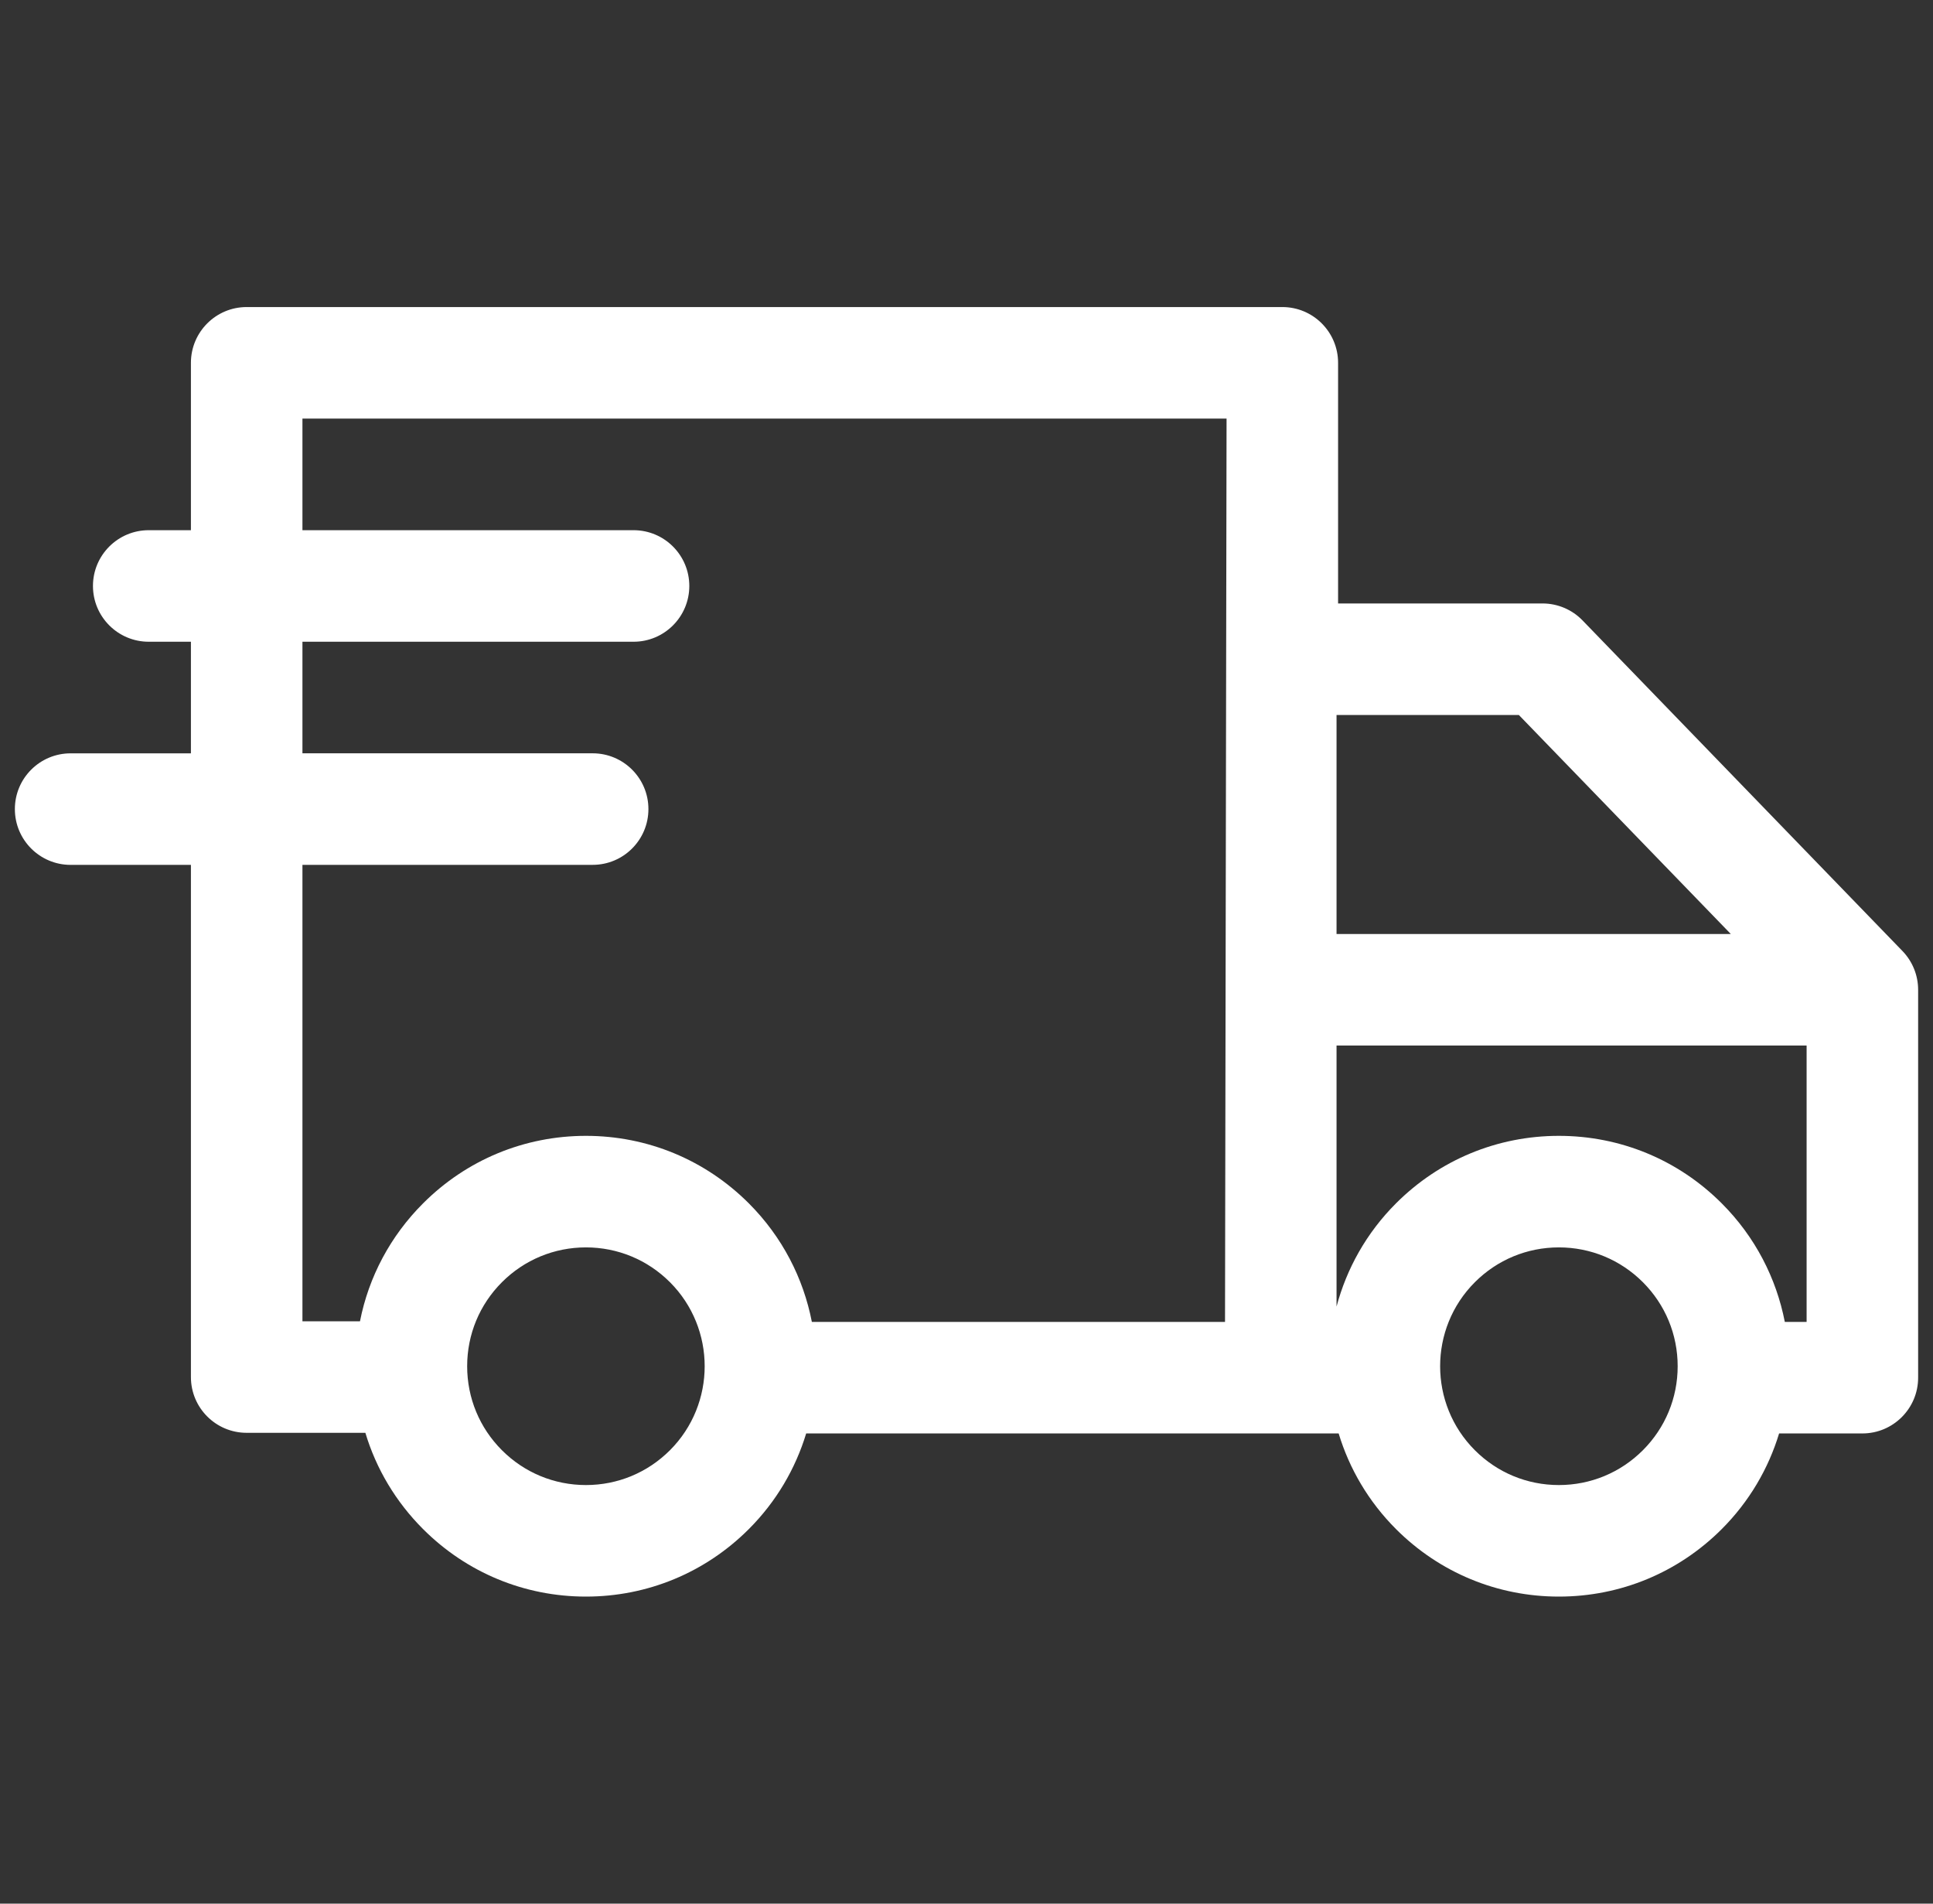 <svg width="65" height="64" viewBox="0 0 65 64" fill="none" xmlns="http://www.w3.org/2000/svg">
<rect x="0" y="0" width="65" height="64" fill="#333333" stroke="none"/>
<g clip-path="url(#clip0_595_7997)">
<path d="M63.972 31.972L53.216 20.859C52.863 20.494 52.377 20.288 51.869 20.288H44.995V12.198C44.995 11.163 44.156 10.323 43.12 10.323H8.295C7.259 10.323 6.42 11.163 6.42 12.198V17.825H5.001C3.965 17.825 3.126 18.664 3.126 19.7C3.126 20.735 3.965 21.575 5.001 21.575H6.42V25.327H2.375C1.339 25.327 0.5 26.166 0.5 27.202C0.5 28.237 1.339 29.077 2.375 29.077H6.42V46.296C6.42 47.332 7.259 48.171 8.295 48.171H12.286C12.649 49.381 13.309 50.49 14.227 51.408C15.69 52.871 17.635 53.677 19.703 53.677C21.772 53.677 23.717 52.871 25.18 51.408C26.109 50.479 26.751 49.37 27.109 48.192H45.014C45.371 49.37 46.014 50.479 46.943 51.408C48.406 52.871 50.351 53.677 52.419 53.677C54.488 53.677 56.433 52.871 57.896 51.408C58.825 50.479 59.468 49.37 59.825 48.192H62.625C63.66 48.192 64.5 47.352 64.5 46.317V33.276C64.5 32.789 64.311 32.322 63.972 31.972ZM58.201 31.401H44.943V24.038H51.074L58.201 31.401ZM10.17 29.076H19.929C20.965 29.076 21.804 28.237 21.804 27.201C21.804 26.166 20.965 25.326 19.929 25.326H10.17V21.575H21.304C22.34 21.575 23.179 20.735 23.179 19.7C23.179 18.664 22.34 17.825 21.304 17.825H10.17V14.073H21.304H41.245L41.193 44.442H27.3C27.016 42.98 26.309 41.585 25.18 40.456C23.717 38.993 21.772 38.187 19.703 38.187C17.635 38.187 15.69 38.993 14.227 40.456C13.127 41.556 12.399 42.928 12.105 44.421H10.17V29.076ZM22.528 48.757C21.773 49.511 20.77 49.927 19.703 49.927C18.637 49.927 17.633 49.511 16.879 48.757C16.124 48.002 15.709 46.999 15.709 45.932C15.709 44.865 16.124 43.862 16.879 43.107C17.633 42.353 18.637 41.937 19.703 41.937C20.77 41.937 21.773 42.353 22.528 43.107C24.085 44.665 24.085 47.199 22.528 48.757ZM55.244 48.757C54.489 49.511 53.486 49.927 52.419 49.927C51.352 49.927 50.349 49.511 49.595 48.757C48.037 47.199 48.037 44.665 49.595 43.107C50.349 42.353 51.352 41.937 52.419 41.937C53.486 41.937 54.489 42.353 55.244 43.107C55.998 43.862 56.414 44.865 56.414 45.932C56.414 46.999 55.998 48.002 55.244 48.757ZM60.017 44.442C59.732 42.98 59.025 41.585 57.895 40.456C56.433 38.993 54.488 38.187 52.419 38.187C50.351 38.187 48.406 38.993 46.943 40.456C45.947 41.452 45.282 42.654 44.943 43.926V35.151H60.75V44.442H60.017Z" fill="white"/>
</g>
<defs>
<clipPath id="clip0_595_7997">
<rect width="64" height="64" fill="white" transform="translate(0.5)"/>
</clipPath>
</defs>
</svg>
